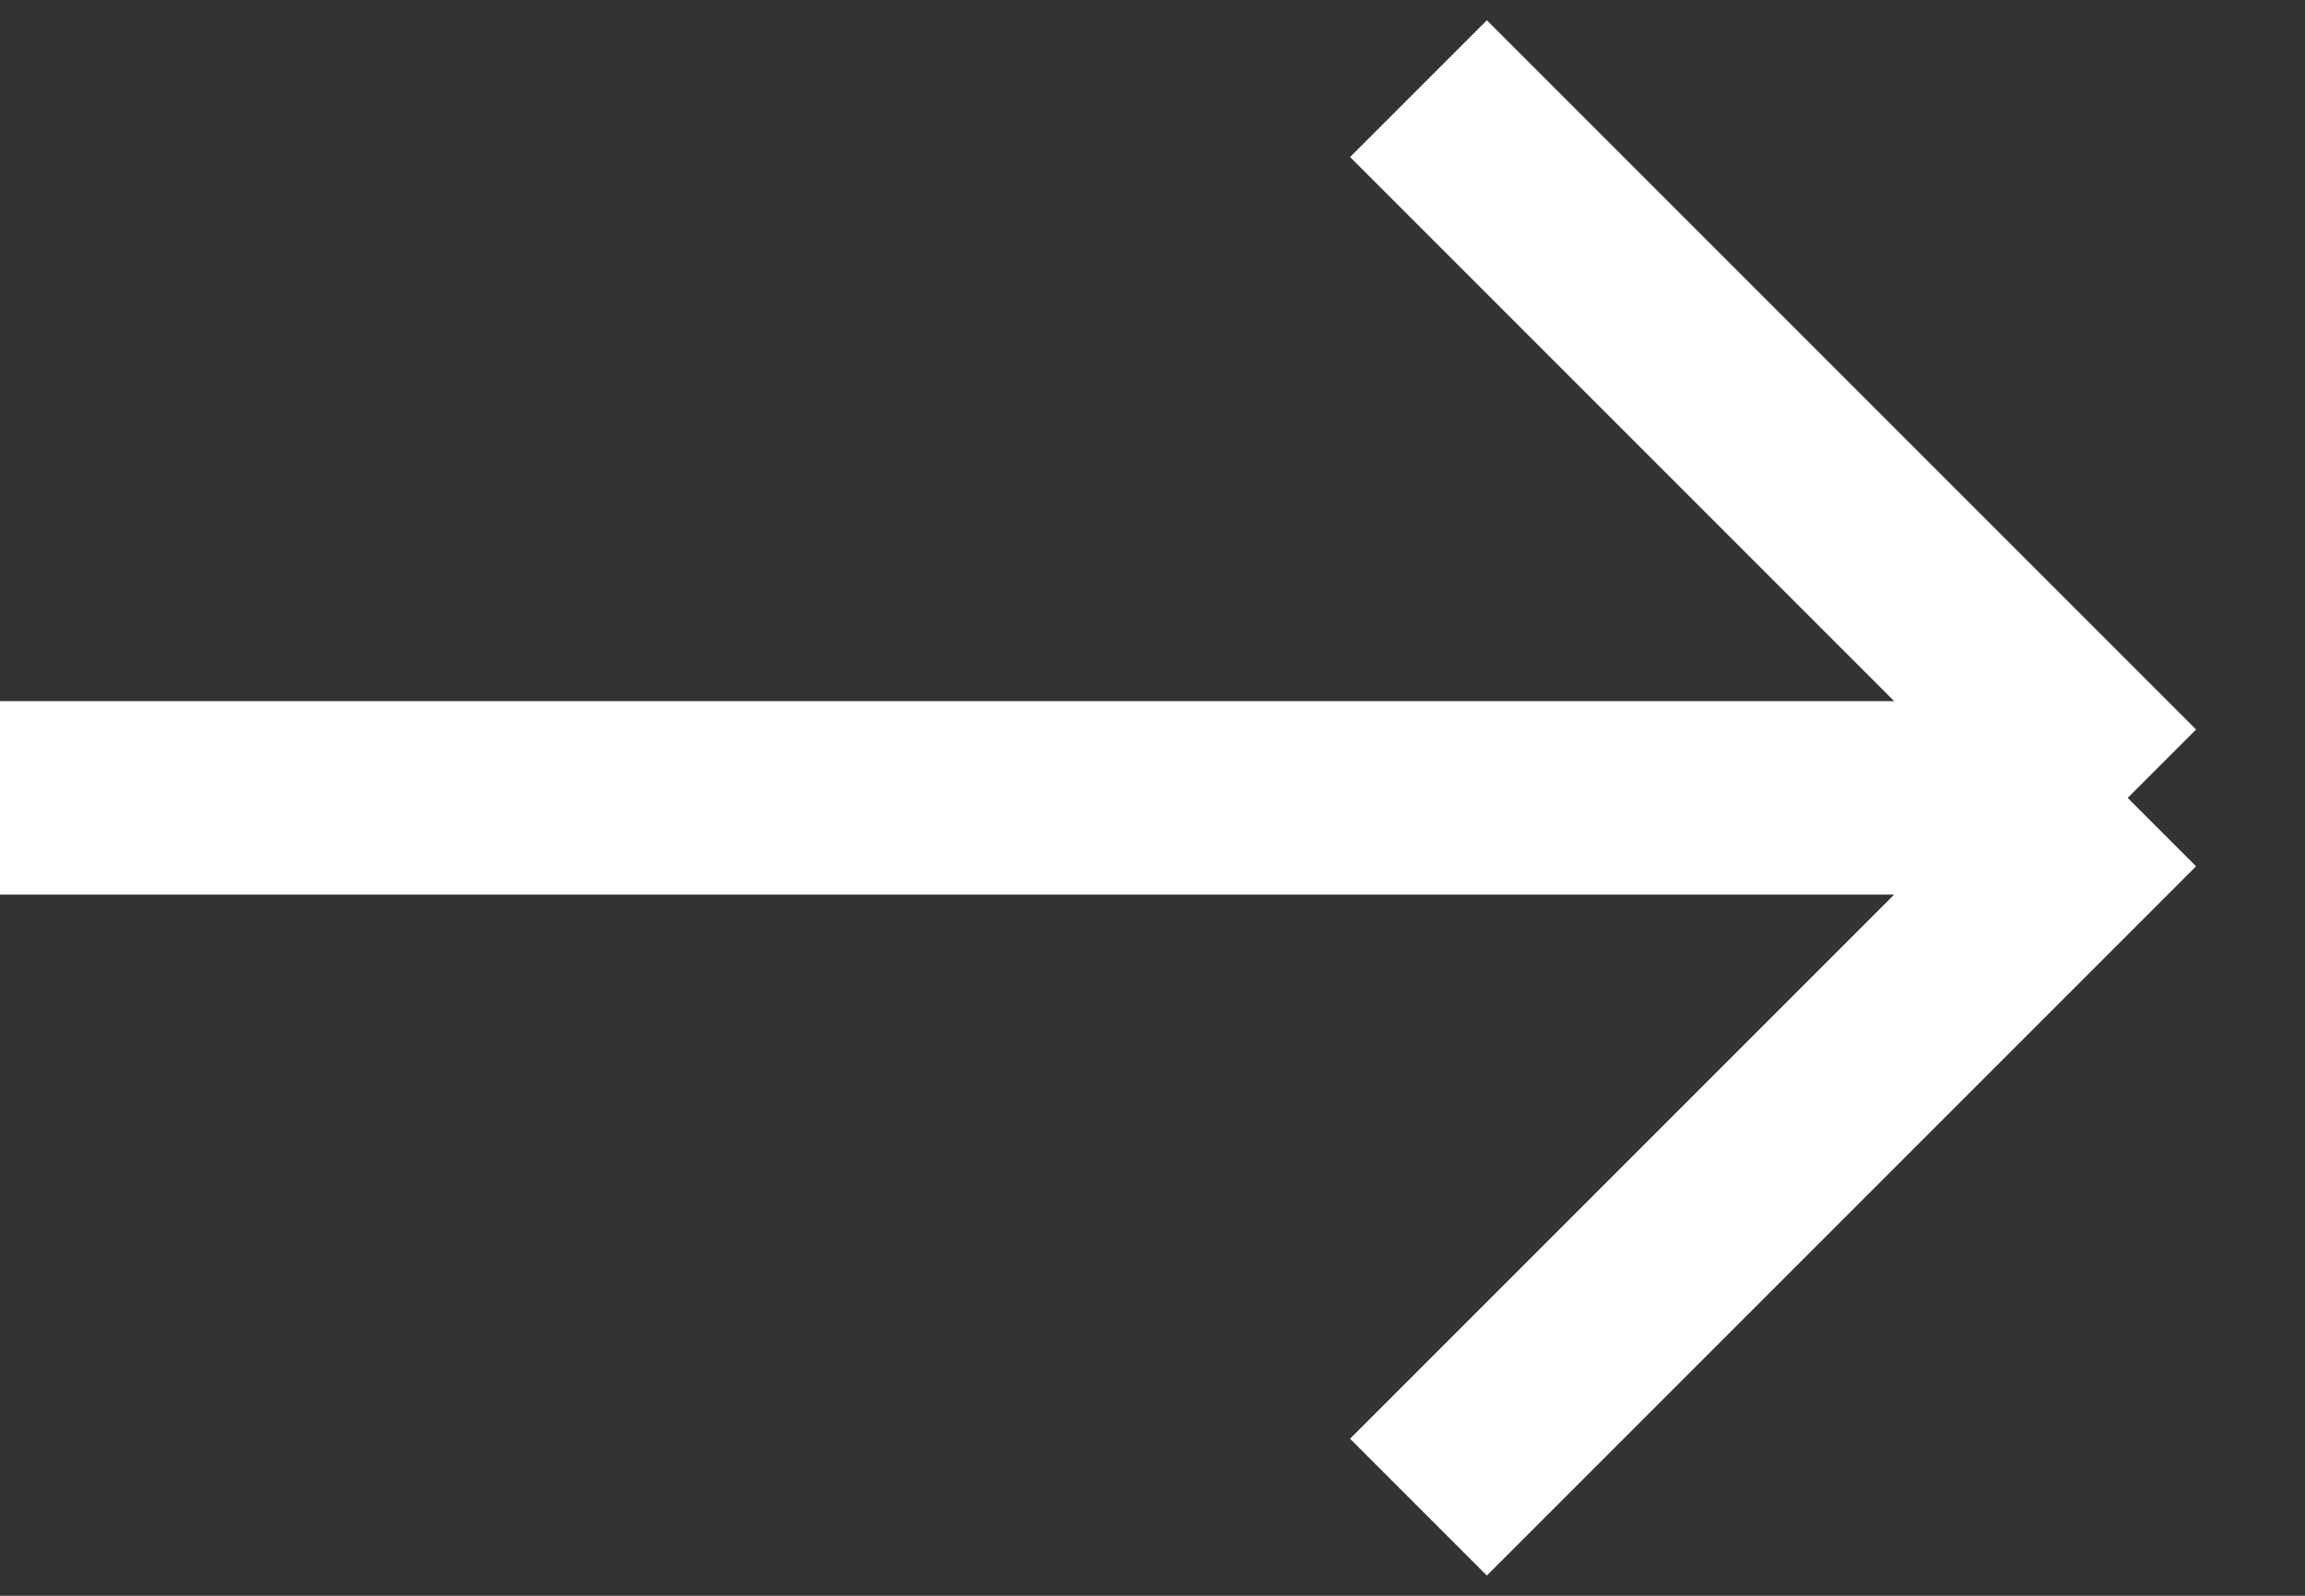 <svg width="26" height="18" viewBox="0 0 26 18" fill="none" xmlns="http://www.w3.org/2000/svg">
<rect x="0" y="0" width="26" height="18" fill="#333333" stroke="none"/>
<path d="M24 9H0M24 9L16 1M24 9L16 17" stroke="white" stroke-width="2.182"/>
</svg>
